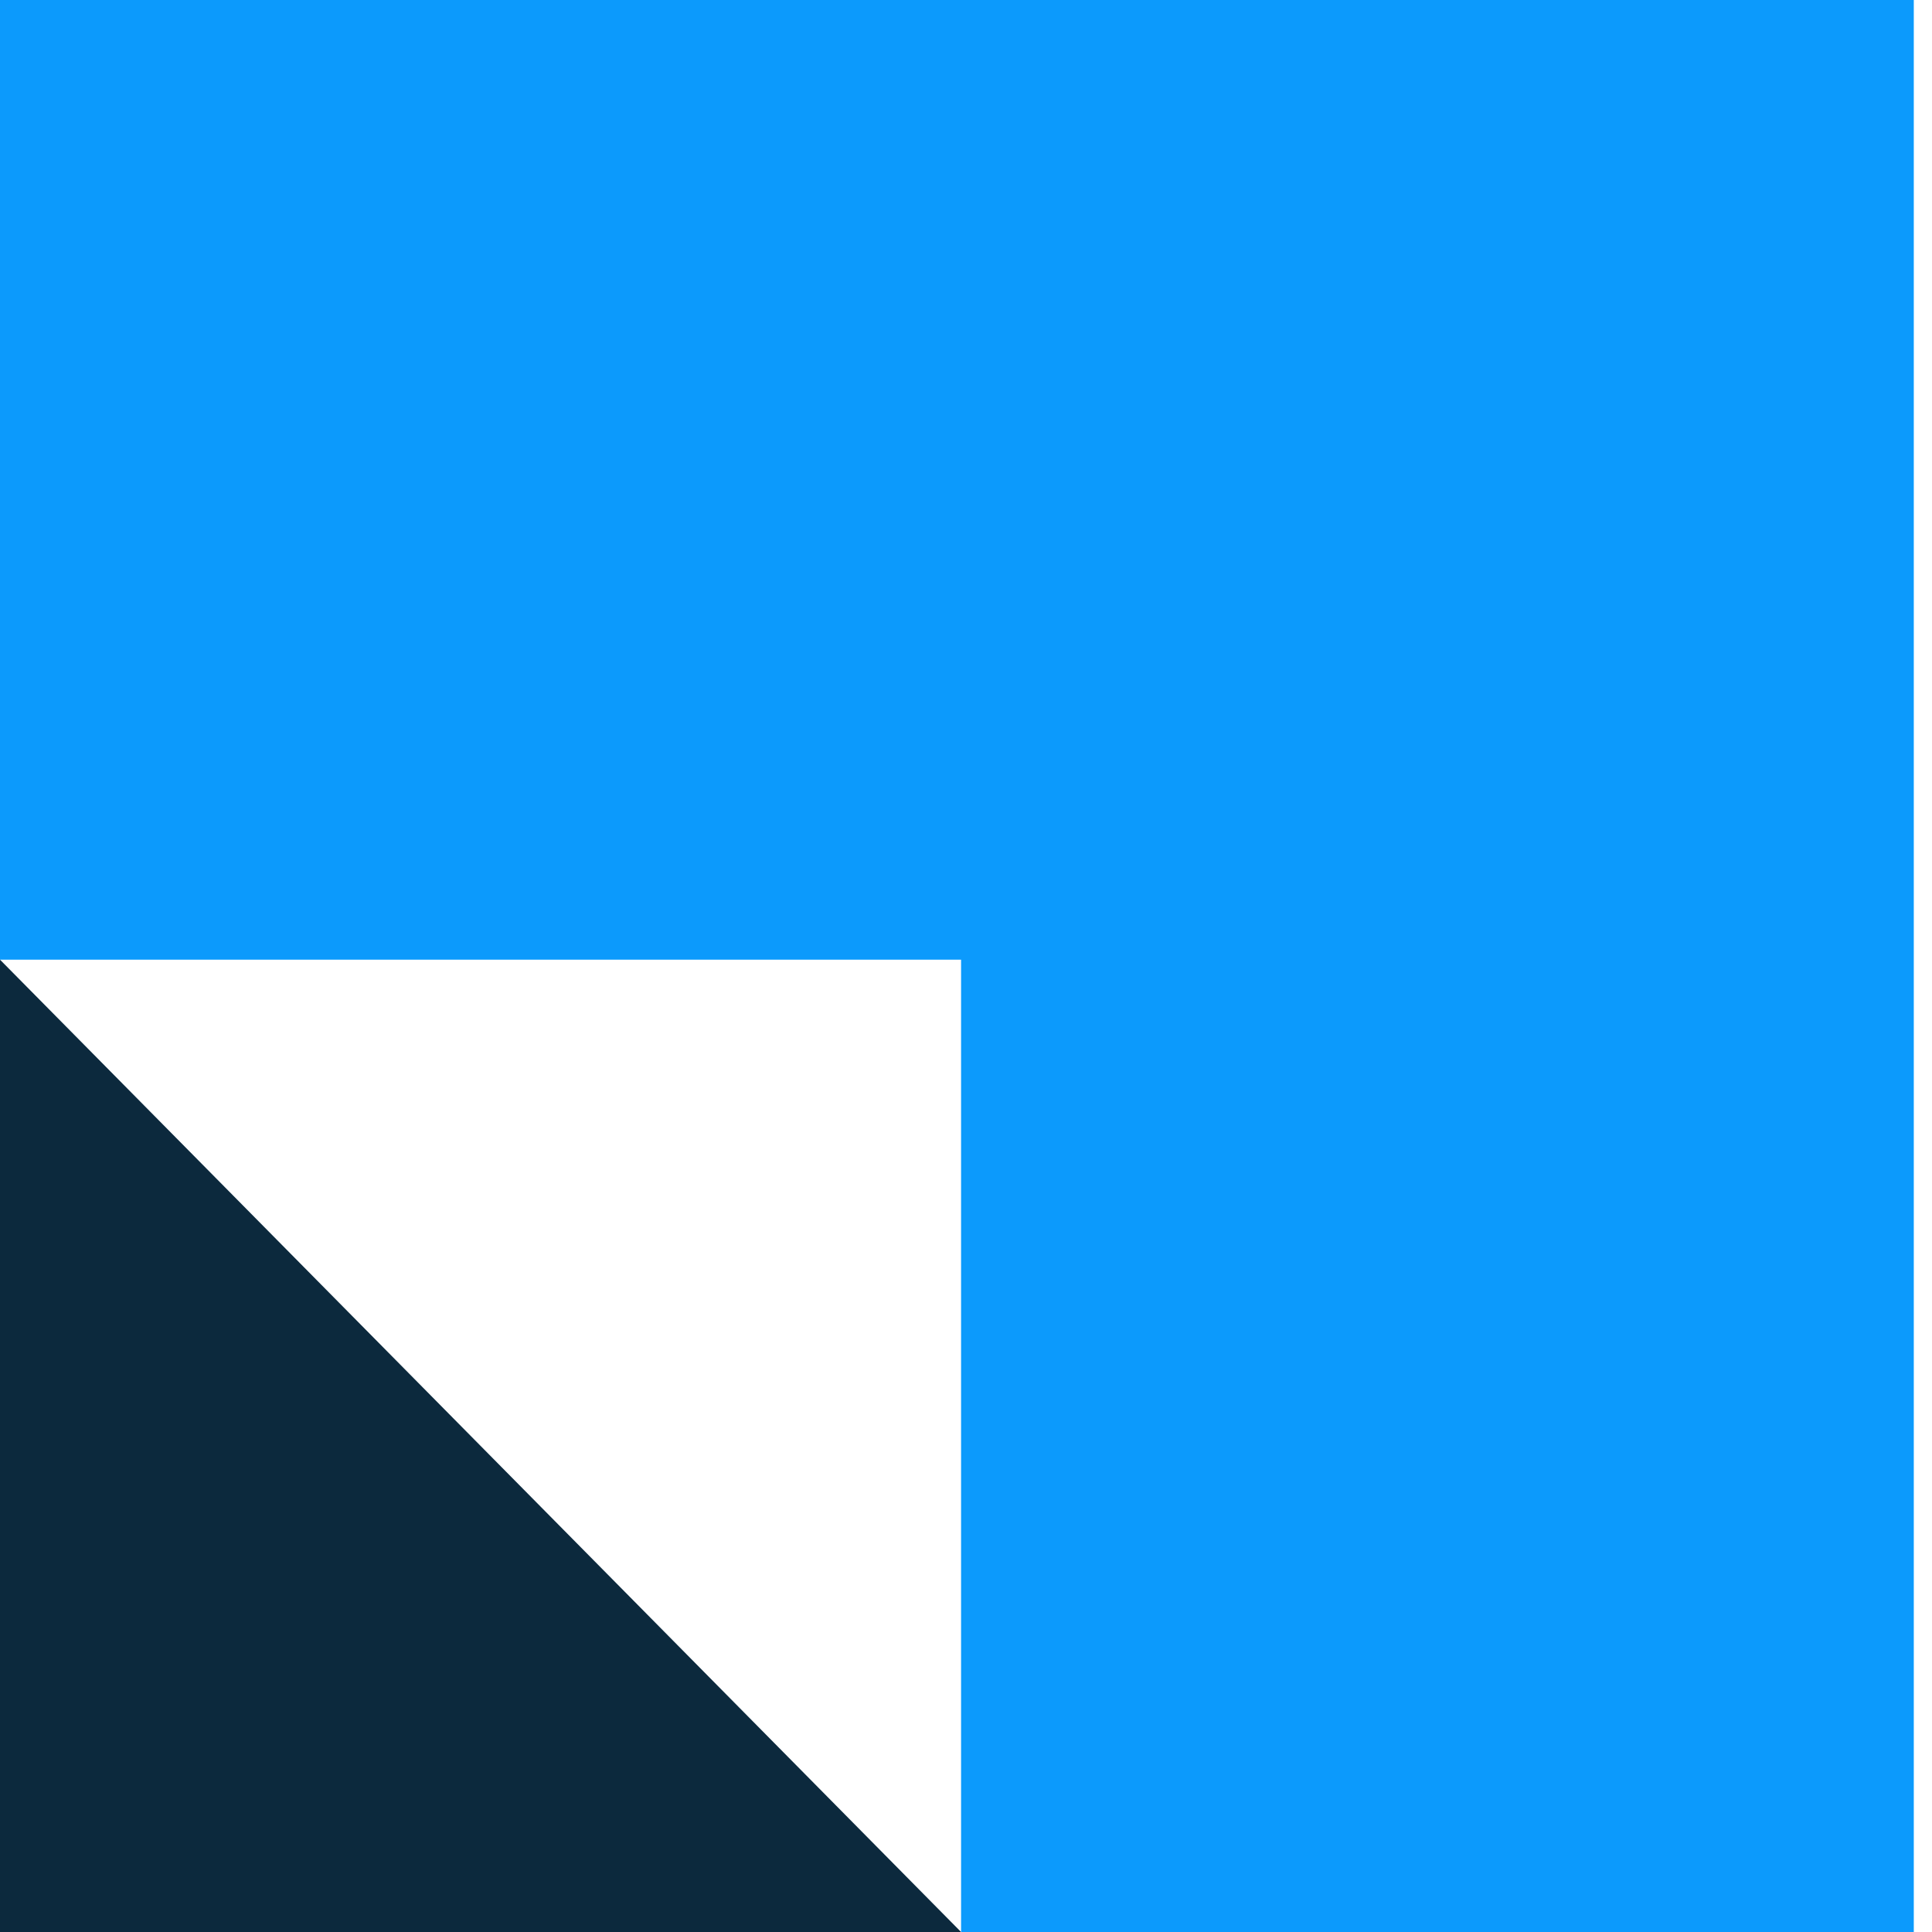 <svg width="40" height="40" viewBox="0 0 40 40" fill="none" xmlns="http://www.w3.org/2000/svg">
<path d="M0 0V19.869H19.898V40H39.623V0H0Z" fill="#0C9AFC"/>
<path d="M19.898 40H0V19.869L19.898 40Z" fill="#0C293D"/>
</svg>
